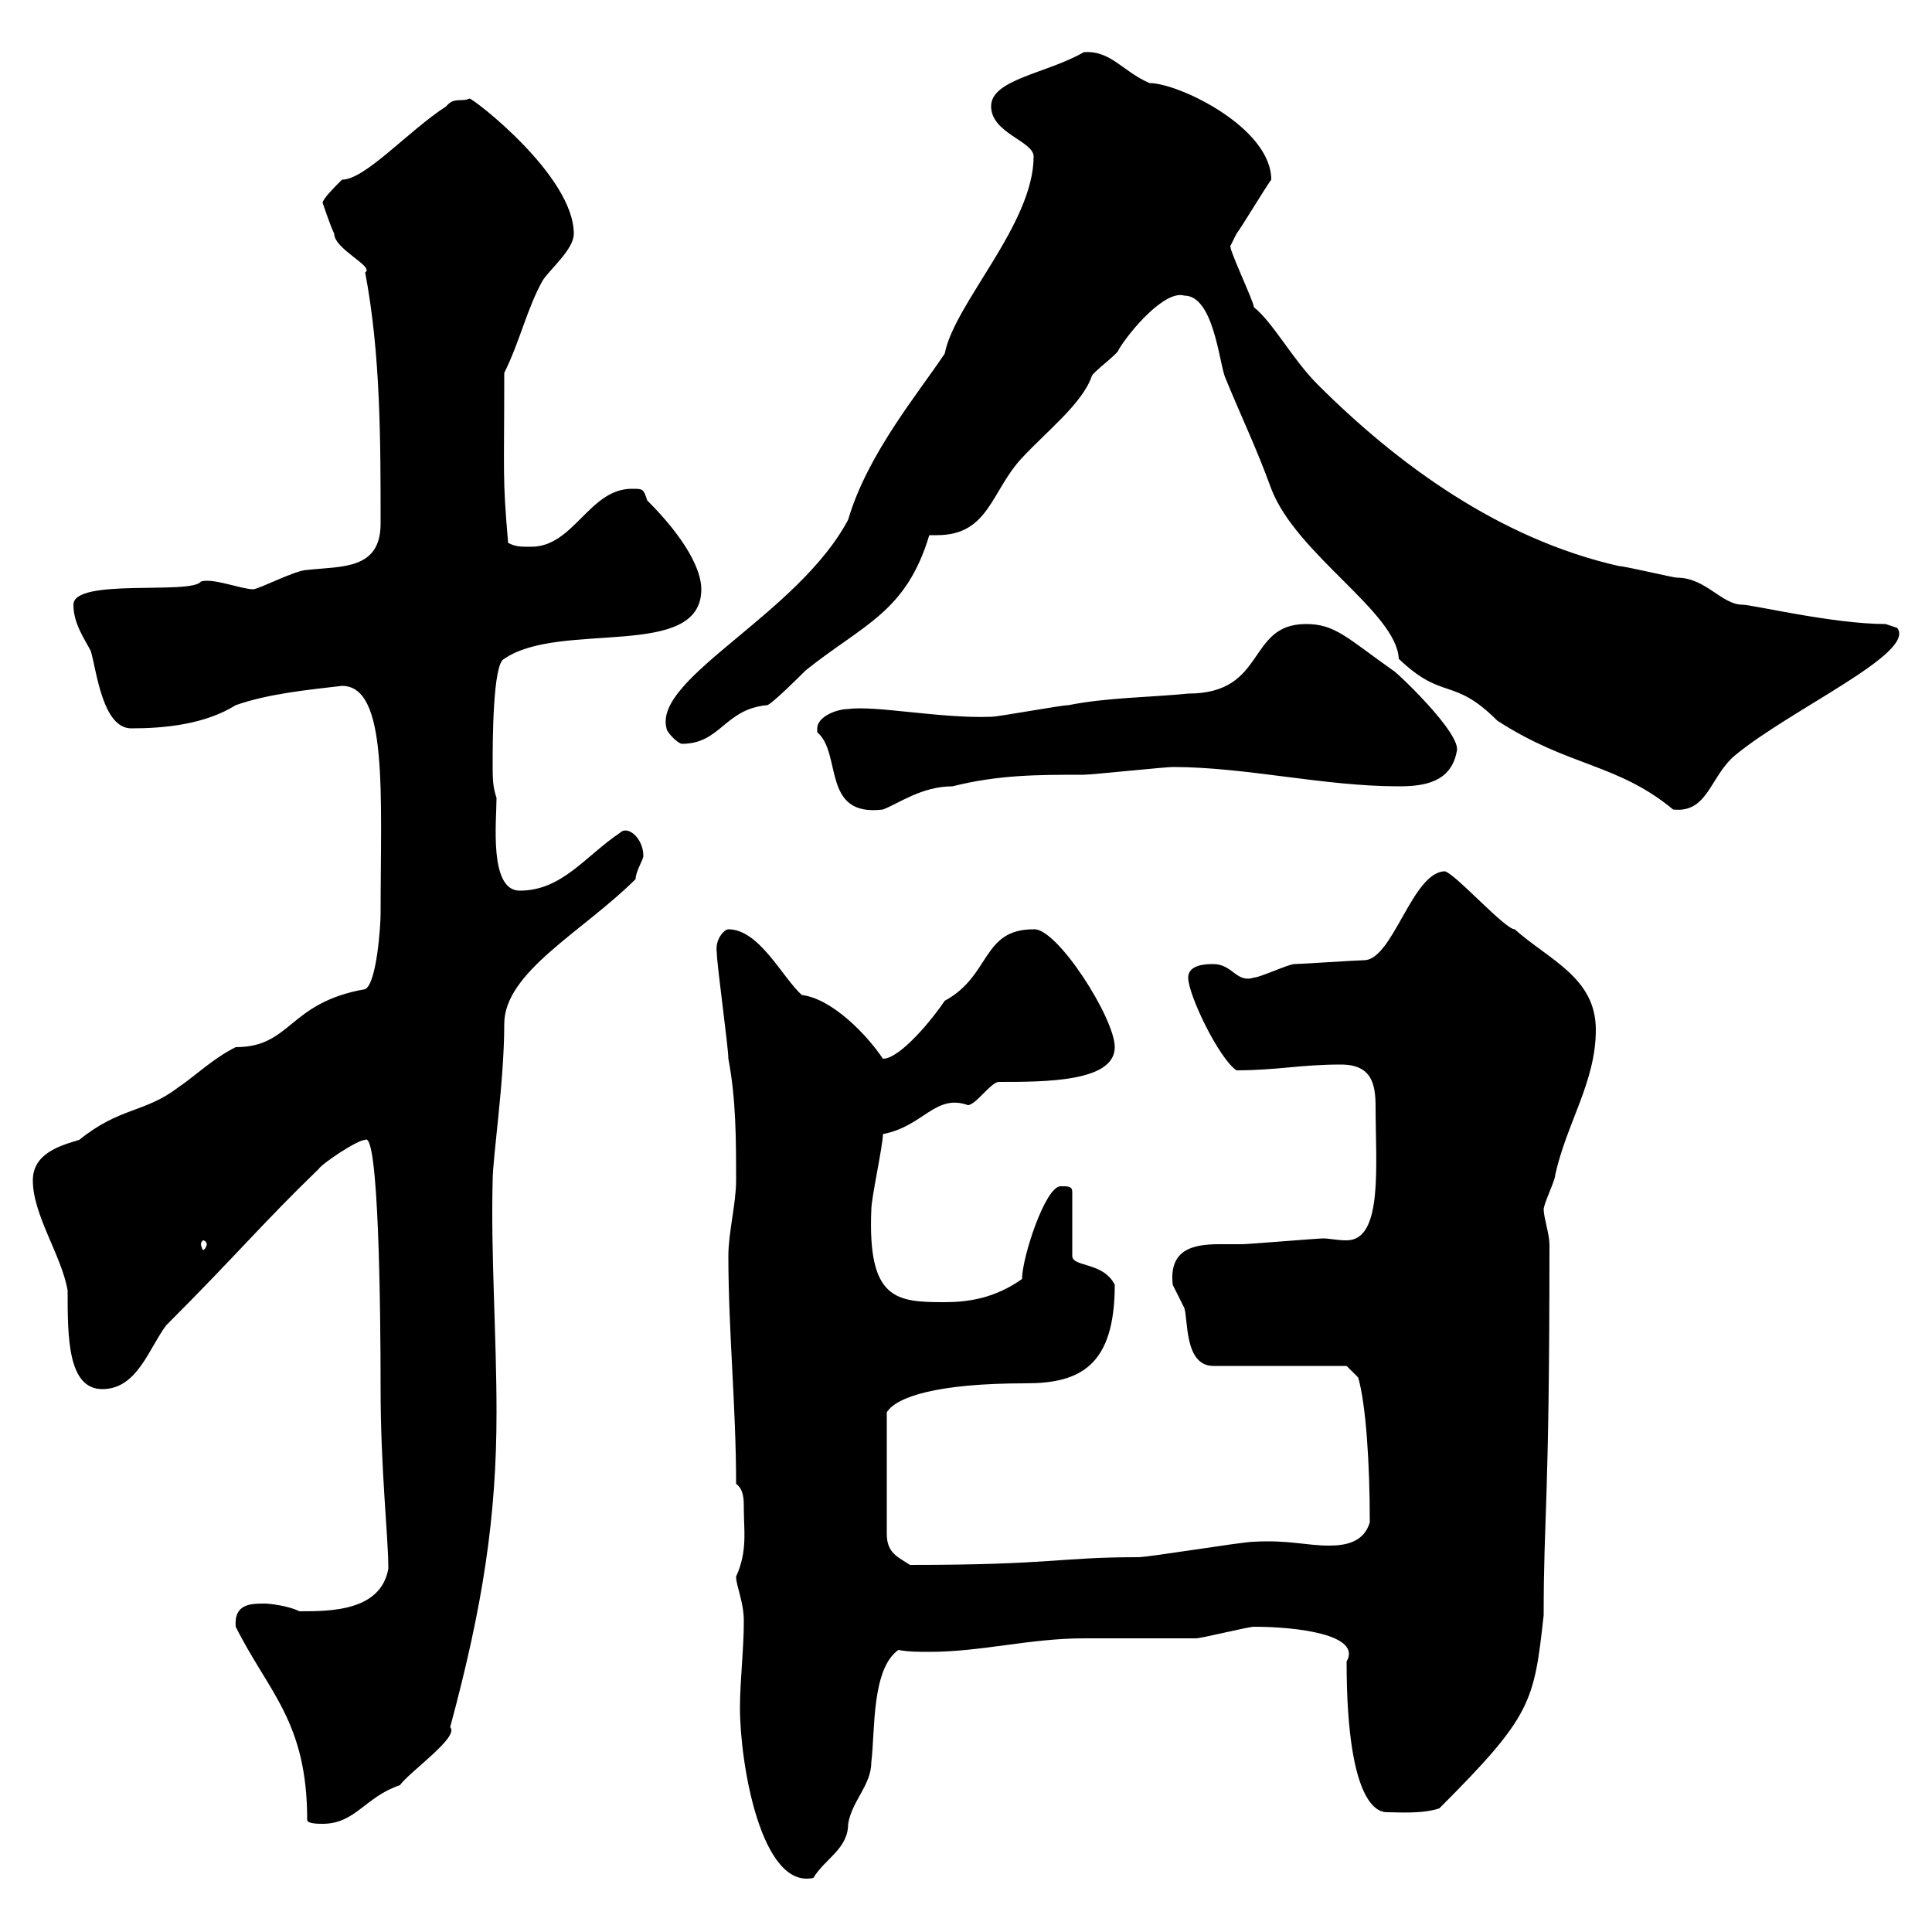 <svg xmlns="http://www.w3.org/2000/svg" xmlns:xlink="http://www.w3.org/1999/xlink" width="300" height="300"><path d="M114.30 244.80C114.30 246.30 115.50 248.70 115.50 251.70C115.50 256.20 114.90 261 114.90 265.20C114.90 273.90 118.20 293.40 126.30 291.60C128.10 288.60 131.70 287.10 131.70 283.20C132.30 279.60 135.30 277.20 135.30 273.60C135.90 268.80 135.30 259.20 139.50 256.20C141 256.50 142.80 256.50 144.30 256.50C152.40 256.50 159.90 254.40 168.30 254.40C170.10 254.40 183.90 254.40 185.70 254.40C186.60 254.40 193.80 252.60 194.70 252.60C201.30 252.60 211.50 253.80 209.10 258C209.10 281.40 214.50 281.40 215.40 281.40C217.20 281.40 220.80 281.70 223.50 280.80C237.90 266.40 238.20 264.30 239.70 250.80C239.70 234.90 240.60 234.30 240.60 193.20C240.60 191.70 239.70 189 239.70 187.80C239.70 186.90 241.50 183.30 241.50 182.40C243.30 174.30 247.80 168 247.80 159.90C247.80 151.80 240.60 149.10 235.20 144.30C233.70 144.30 226.20 135.90 224.40 135.30C219.30 135.30 216.30 149.10 211.80 149.10C210.90 149.10 201.90 149.70 201 149.70C200.10 149.70 195.60 151.80 194.70 151.80C192 152.70 191.40 149.70 188.40 149.70C187.50 149.70 184.50 149.70 184.50 151.80C184.50 154.50 189.30 164.40 192 166.20C198.30 166.20 201.90 165.30 208.20 165.30C213 165.30 213.60 168.30 213.60 171.90C213.60 180.90 214.80 192.60 209.10 192.60C207.60 192.60 206.40 192.30 205.50 192.30C204.60 192.30 193.80 193.20 192.90 193.20C191.70 193.20 190.20 193.20 189.30 193.20C185.10 193.20 181.50 194.10 182.10 199.50C182.10 199.50 183.90 203.10 183.90 203.10C184.50 204.90 183.90 212.10 188.40 212.10L209.10 212.10L210.90 213.90C212.10 218.10 212.70 227.10 212.70 236.40C211.80 239.40 209.10 240 206.40 240C202.80 240 200.10 239.10 194.70 239.40C192.90 239.40 178.50 241.80 176.70 241.80C164.40 241.80 163.50 243 141.30 243C139.50 241.80 137.70 241.20 137.70 238.20L137.70 219.30C139.20 216.90 145.50 214.80 159.30 214.80C167.70 214.80 173.10 212.10 173.10 199.50C171.30 195.90 166.50 196.80 166.50 195L166.50 185.10C166.50 184.20 165.90 184.20 164.70 184.20C162.30 184.20 158.70 195.30 158.70 198.60C154.50 201.60 150.30 202.20 146.70 202.20C139.20 202.20 134.70 201.90 135.30 187.80C135.30 186 137.10 177.90 137.10 176.10C143.40 174.90 145.20 169.80 150.30 171.60C151.50 171.60 153.90 168 155.10 168C162.30 168 173.10 168 173.10 162.60C173.10 158.10 164.10 144 160.50 144.30C152.40 144.30 153.90 151.50 146.70 155.40C144.90 158.10 139.80 164.40 137.10 164.40C134.70 160.80 129.30 155.10 124.50 154.50C121.50 151.80 117.90 144.30 113.10 144.30C112.50 144.30 111 145.80 111.30 147.90C111.30 149.70 113.10 162.60 113.10 164.40C114.30 170.70 114.30 177 114.30 183.30C114.30 186.90 113.10 191.40 113.10 195C113.10 206.70 114.30 218.40 114.30 230.40C115.50 231.30 115.50 232.80 115.50 234.30C115.50 237.60 116.10 240.90 114.30 244.80ZM47.70 282.60C47.70 283.20 49.50 283.20 50.10 283.20C55.20 283.20 56.70 279 62.10 277.20C63.60 275.10 71.40 269.70 69.90 268.20C75 249.30 77.10 235.50 77.10 219.30C77.10 207.30 76.20 194.70 76.50 183.30C76.50 179.70 78.30 168 78.30 159C78.30 150.90 90.60 144.60 98.70 136.50C98.70 135.30 99.90 133.50 99.90 132.90C99.90 130.20 97.50 128.10 96.30 129.30C90.90 132.90 87.30 138.30 80.70 138.30C75.90 138.30 77.10 127.50 77.10 123.90C76.50 122.10 76.50 120.90 76.50 118.50C76.50 115.50 76.50 102.90 78.30 102.30C87 96.30 108.90 102.60 108.90 91.50C108.90 88.50 106.50 83.70 100.50 77.70C99.90 75.90 99.90 75.90 98.10 75.90C91.50 75.90 89.10 84.90 82.50 84.90C80.70 84.90 80.10 84.90 78.90 84.30C78 73.80 78.30 74.10 78.30 57.90C80.70 53.10 81.90 47.70 84.30 43.50C85.50 41.70 89.10 38.70 89.10 36.30C89.10 27.30 73.50 15.30 72.90 15.30C71.70 15.90 70.50 15 69.30 16.50C63.30 20.40 56.70 27.90 53.10 27.90C51.90 29.10 50.10 30.90 50.10 31.50C50.10 31.50 51.30 35.10 51.90 36.30C51.90 38.70 58.20 41.40 56.70 42.30C59.10 54.90 59.10 68.40 59.10 81.30C59.10 88.50 53.10 87.90 47.70 88.50C45.90 88.50 40.20 91.50 39.30 91.50C37.50 91.50 33 89.70 31.20 90.30C29.70 92.40 11.40 89.70 11.40 93.90C11.40 96.90 13.20 99.30 14.10 101.10C15 104.10 15.90 113.10 20.40 113.10C25.50 113.10 31.80 112.50 36.60 109.50C41.70 107.70 48 107.10 53.10 106.50C60.30 106.50 59.10 123.30 59.10 141.90C59.10 143.70 58.50 152.70 56.70 153.60C44.70 155.70 45.30 162.60 36.60 162.60C33 164.40 30.30 167.10 27.60 168.90C22.50 172.80 18.60 171.90 12.30 177C9.30 177.90 5.10 179.10 5.10 183.30C5.10 188.70 9.60 195 10.50 200.40C10.50 207.60 10.50 215.70 15.90 215.70C21.30 215.70 23.10 209.40 25.80 205.80C36.90 194.70 40.80 189.90 49.50 181.50C50.10 180.60 55.50 177 56.70 177C58.80 175.50 59.10 203.10 59.10 215.70C59.10 228.30 60.30 238.50 60.30 243.60C59.10 250.20 51.30 250.20 46.50 250.20C44.70 249.30 41.70 249 41.10 249C39 249 36.30 249 36.60 252.60C41.70 262.80 47.70 267.30 47.70 282.60ZM32.10 193.20C32.10 193.50 31.80 194.10 31.50 194.10C31.50 194.10 31.20 193.50 31.20 193.20C31.20 192.90 31.50 192.60 31.50 192.60C31.80 192.60 32.10 192.90 32.10 193.20ZM126.90 113.10C126.90 113.10 126.90 113.70 126.90 113.70C130.80 117 127.50 126.90 137.10 125.70C139.50 124.80 143.10 122.10 147.90 122.10C155.10 120.30 161.10 120.30 168.30 120.30C169.50 120.30 180.90 119.10 182.10 119.10C193.50 119.10 205.50 122.10 217.20 122.10C221.10 122.10 225.30 121.50 226.20 116.70C227.10 114 216.60 104.10 216.30 104.10C209.10 99 207.30 96.90 202.80 96.90C193.50 96.90 196.80 107.70 184.50 107.70C178.50 108.30 171.90 108.30 165.90 109.50C164.70 109.50 155.10 111.30 153.90 111.30C146.10 111.60 135.90 109.50 131.70 110.10C129.90 110.10 126.90 111.30 126.90 113.10ZM183.90 45.90C188.40 45.90 189.30 56.10 190.20 58.50C192.90 65.10 195 69.30 197.40 75.90C201.30 86.10 216.90 95.10 217.20 102.30C224.10 108.90 225.60 105 232.50 111.90C243.60 119.10 251.10 118.50 259.80 125.70C265.20 126.30 265.50 120.60 269.40 117.30C278.10 110.10 297.60 101.40 294.60 97.50C294.60 97.50 292.80 96.90 292.80 96.90C284.70 96.90 272.10 93.90 270.60 93.90C267.30 93.90 264.90 89.70 260.40 89.70C259.80 89.70 252.30 87.90 251.40 87.90C232.80 83.70 216.90 72 204.60 59.70C200.70 55.80 197.70 50.10 194.70 47.70C194.70 46.80 190.50 38.10 191.10 38.10C191.10 38.10 192 36.30 192 36.30C192.90 35.10 196.50 29.10 197.40 27.90C197.40 19.80 183 12.90 178.50 12.90C174.30 11.10 172.50 7.80 168.30 8.10C162.60 11.40 153.90 12.30 153.90 16.50C153.90 20.70 160.50 21.90 160.50 24.30C160.50 34.80 148.20 47.10 146.70 54.90C142.50 61.20 134.70 70.50 131.70 80.70C123.90 95.40 101.40 105.30 103.50 113.10C103.50 113.70 105.30 115.50 105.90 115.50C111.90 115.50 112.50 110.10 119.10 109.50C119.70 109.50 124.50 104.70 125.10 104.10C134.10 96.90 140.70 95.10 144.30 83.10C144.90 83.10 145.20 83.10 145.50 83.10C153.60 83.10 153.90 76.20 158.70 71.10C162.60 66.90 168 62.70 169.50 58.50C169.50 57.90 173.70 54.90 173.70 54.30C175.50 51.30 180.90 45 183.90 45.90Z"/></svg>